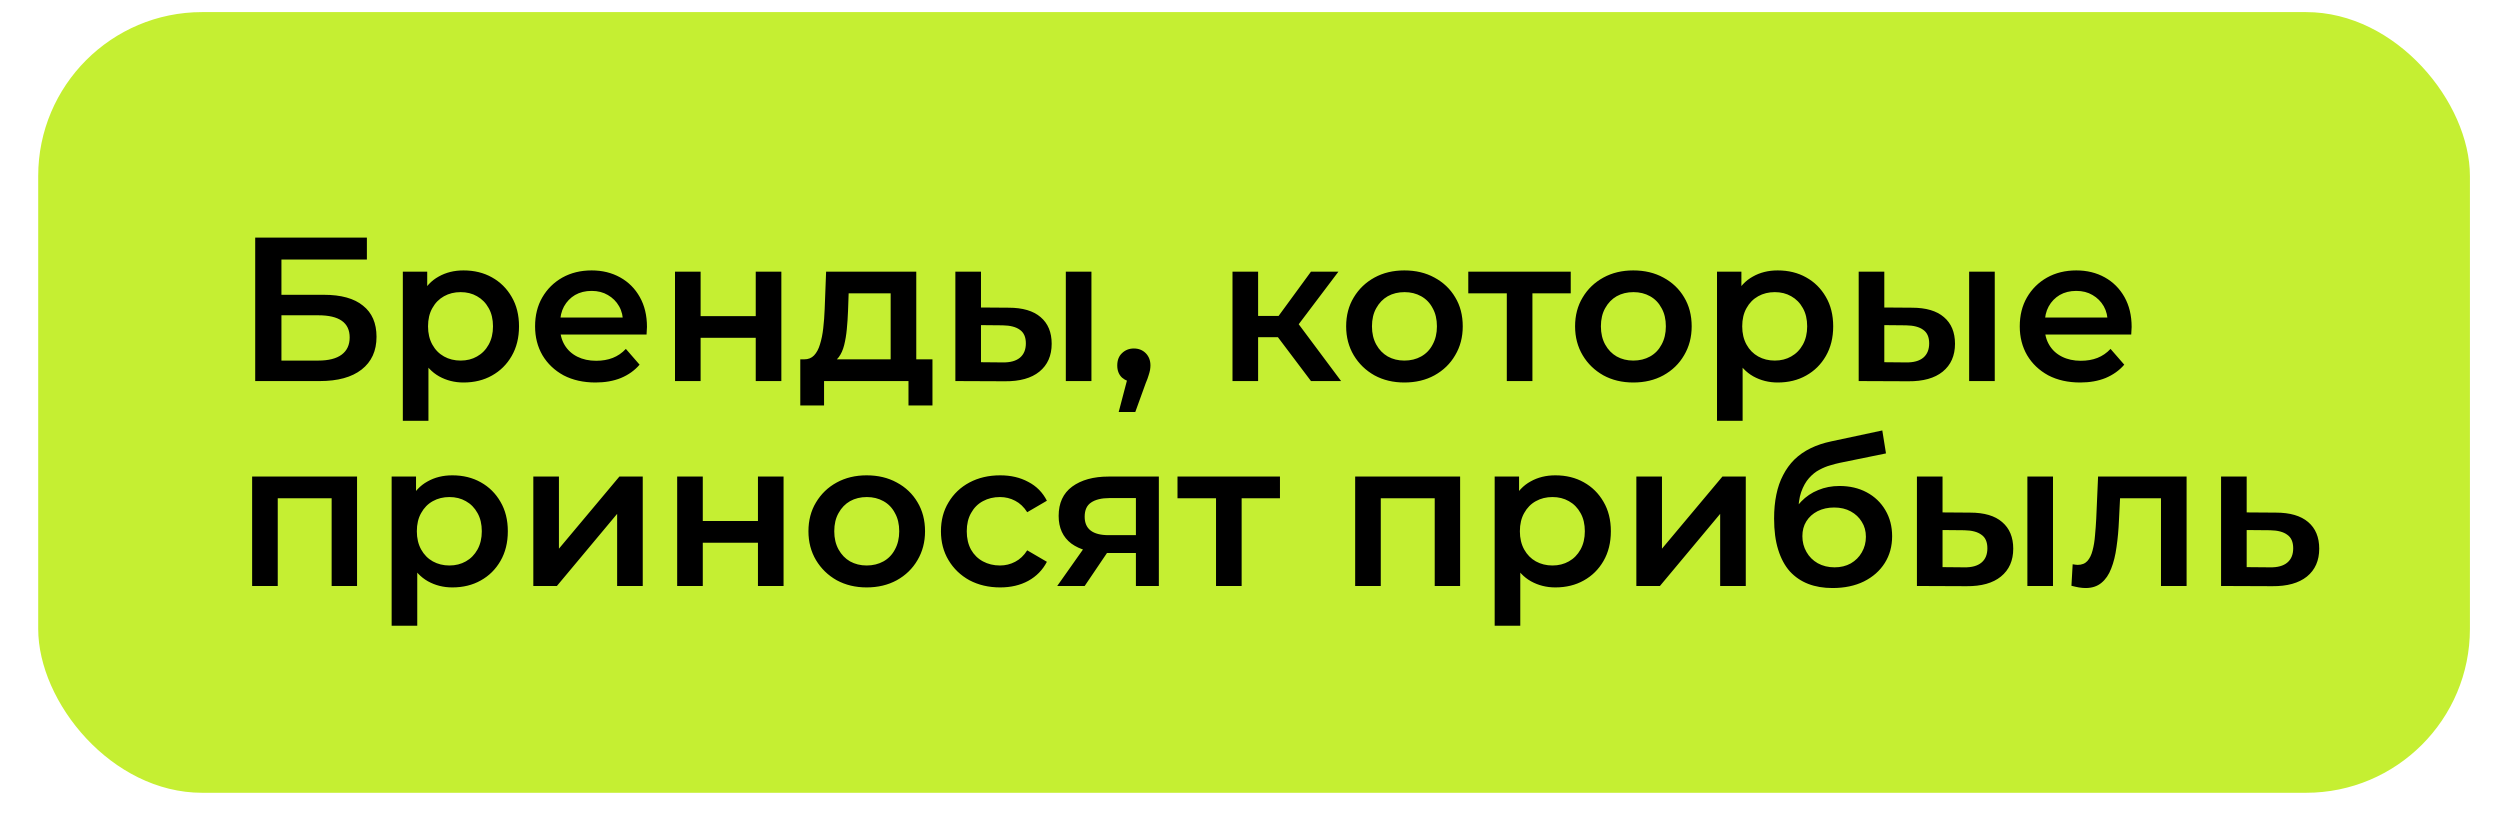<?xml version="1.0" encoding="UTF-8"?> <svg xmlns="http://www.w3.org/2000/svg" width="61" height="20" viewBox="0 0 61 20" fill="none"><rect x="0.932" y="0.295" width="59.334" height="19.049" rx="4" fill="#C5EF32"></rect><path d="M6.227 9.298V5.798H8.952V6.333H6.867V7.193H7.902C8.322 7.193 8.641 7.281 8.857 7.458C9.077 7.631 9.187 7.885 9.187 8.218C9.187 8.561 9.066 8.828 8.822 9.018C8.582 9.205 8.242 9.298 7.802 9.298H6.227ZM6.867 8.798H7.767C8.017 8.798 8.207 8.75 8.337 8.653C8.467 8.556 8.532 8.416 8.532 8.233C8.532 7.873 8.277 7.693 7.767 7.693H6.867V8.798ZM11.309 9.333C11.092 9.333 10.894 9.283 10.714 9.183C10.537 9.083 10.396 8.933 10.289 8.733C10.186 8.53 10.134 8.273 10.134 7.963C10.134 7.65 10.184 7.393 10.284 7.193C10.387 6.993 10.527 6.845 10.704 6.748C10.881 6.648 11.082 6.598 11.309 6.598C11.572 6.598 11.804 6.655 12.004 6.768C12.207 6.881 12.367 7.04 12.484 7.243C12.604 7.446 12.664 7.686 12.664 7.963C12.664 8.24 12.604 8.481 12.484 8.688C12.367 8.891 12.207 9.05 12.004 9.163C11.804 9.276 11.572 9.333 11.309 9.333ZM9.829 10.268V6.628H10.424V7.258L10.404 7.968L10.454 8.678V10.268H9.829ZM11.239 8.798C11.389 8.798 11.523 8.765 11.639 8.698C11.759 8.631 11.854 8.535 11.924 8.408C11.994 8.281 12.029 8.133 12.029 7.963C12.029 7.79 11.994 7.641 11.924 7.518C11.854 7.391 11.759 7.295 11.639 7.228C11.523 7.161 11.389 7.128 11.239 7.128C11.089 7.128 10.954 7.161 10.834 7.228C10.714 7.295 10.619 7.391 10.549 7.518C10.479 7.641 10.444 7.79 10.444 7.963C10.444 8.133 10.479 8.281 10.549 8.408C10.619 8.535 10.714 8.631 10.834 8.698C10.954 8.765 11.089 8.798 11.239 8.798ZM14.531 9.333C14.235 9.333 13.975 9.275 13.751 9.158C13.531 9.038 13.36 8.875 13.236 8.668C13.116 8.461 13.056 8.226 13.056 7.963C13.056 7.696 13.114 7.461 13.231 7.258C13.351 7.051 13.514 6.89 13.721 6.773C13.931 6.656 14.169 6.598 14.436 6.598C14.696 6.598 14.928 6.655 15.131 6.768C15.335 6.881 15.495 7.041 15.611 7.248C15.728 7.455 15.786 7.698 15.786 7.978C15.786 8.005 15.784 8.035 15.781 8.068C15.781 8.101 15.78 8.133 15.776 8.163H13.551V7.748H15.446L15.201 7.878C15.204 7.725 15.173 7.59 15.106 7.473C15.04 7.356 14.948 7.265 14.831 7.198C14.718 7.131 14.586 7.098 14.436 7.098C14.283 7.098 14.148 7.131 14.031 7.198C13.918 7.265 13.828 7.358 13.761 7.478C13.698 7.595 13.666 7.733 13.666 7.893V7.993C13.666 8.153 13.703 8.295 13.776 8.418C13.85 8.541 13.953 8.636 14.086 8.703C14.22 8.77 14.373 8.803 14.546 8.803C14.696 8.803 14.831 8.78 14.951 8.733C15.071 8.686 15.178 8.613 15.271 8.513L15.606 8.898C15.486 9.038 15.335 9.146 15.151 9.223C14.971 9.296 14.764 9.333 14.531 9.333ZM16.47 9.298V6.628H17.095V7.713H18.44V6.628H19.065V9.298H18.44V8.243H17.095V9.298H16.47ZM21.732 9.008V7.158H20.707L20.692 7.588C20.686 7.741 20.676 7.89 20.662 8.033C20.649 8.173 20.627 8.303 20.597 8.423C20.567 8.54 20.524 8.636 20.467 8.713C20.411 8.79 20.336 8.84 20.242 8.863L19.622 8.768C19.722 8.768 19.802 8.736 19.862 8.673C19.926 8.606 19.974 8.516 20.007 8.403C20.044 8.286 20.071 8.155 20.087 8.008C20.104 7.858 20.116 7.703 20.122 7.543L20.157 6.628H22.357V9.008H21.732ZM19.527 9.893V8.768H22.752V9.893H22.167V9.298H20.107V9.893H19.527ZM26.006 9.298V6.628H26.631V9.298H26.006ZM24.611 7.508C24.954 7.508 25.214 7.585 25.391 7.738C25.571 7.891 25.661 8.108 25.661 8.388C25.661 8.678 25.561 8.905 25.361 9.068C25.164 9.228 24.884 9.306 24.521 9.303L23.311 9.298V6.628H23.936V7.503L24.611 7.508ZM24.466 8.843C24.649 8.846 24.789 8.808 24.886 8.728C24.982 8.648 25.031 8.531 25.031 8.378C25.031 8.225 24.982 8.115 24.886 8.048C24.792 7.978 24.652 7.941 24.466 7.938L23.936 7.933V8.838L24.466 8.843ZM27.296 10.053L27.586 8.948L27.671 9.318C27.554 9.318 27.456 9.283 27.376 9.213C27.299 9.14 27.261 9.041 27.261 8.918C27.261 8.791 27.299 8.691 27.376 8.618C27.456 8.541 27.552 8.503 27.666 8.503C27.782 8.503 27.879 8.541 27.956 8.618C28.032 8.695 28.071 8.795 28.071 8.918C28.071 8.951 28.067 8.988 28.061 9.028C28.054 9.065 28.042 9.108 28.026 9.158C28.012 9.208 27.989 9.271 27.956 9.348L27.701 10.053H27.296ZM31.988 9.298L31.023 8.018L31.533 7.703L32.723 9.298H31.988ZM30.073 9.298V6.628H30.698V9.298H30.073ZM30.513 8.228V7.708H31.418V8.228H30.513ZM31.593 8.038L31.008 7.968L31.988 6.628H32.658L31.593 8.038ZM34.266 9.333C33.993 9.333 33.75 9.275 33.536 9.158C33.323 9.038 33.155 8.875 33.031 8.668C32.908 8.461 32.846 8.226 32.846 7.963C32.846 7.696 32.908 7.461 33.031 7.258C33.155 7.051 33.323 6.89 33.536 6.773C33.75 6.656 33.993 6.598 34.266 6.598C34.543 6.598 34.788 6.656 35.001 6.773C35.218 6.89 35.386 7.05 35.506 7.253C35.63 7.456 35.691 7.693 35.691 7.963C35.691 8.226 35.63 8.461 35.506 8.668C35.386 8.875 35.218 9.038 35.001 9.158C34.788 9.275 34.543 9.333 34.266 9.333ZM34.266 8.798C34.42 8.798 34.556 8.765 34.676 8.698C34.796 8.631 34.89 8.535 34.956 8.408C35.026 8.281 35.061 8.133 35.061 7.963C35.061 7.79 35.026 7.641 34.956 7.518C34.89 7.391 34.796 7.295 34.676 7.228C34.556 7.161 34.421 7.128 34.271 7.128C34.118 7.128 33.981 7.161 33.861 7.228C33.745 7.295 33.651 7.391 33.581 7.518C33.511 7.641 33.476 7.79 33.476 7.963C33.476 8.133 33.511 8.281 33.581 8.408C33.651 8.535 33.745 8.631 33.861 8.698C33.981 8.765 34.116 8.798 34.266 8.798ZM36.766 9.298V7.008L36.911 7.158H35.826V6.628H38.326V7.158H37.246L37.391 7.008V9.298H36.766ZM39.852 9.333C39.579 9.333 39.336 9.275 39.122 9.158C38.909 9.038 38.74 8.875 38.617 8.668C38.494 8.461 38.432 8.226 38.432 7.963C38.432 7.696 38.494 7.461 38.617 7.258C38.74 7.051 38.909 6.89 39.122 6.773C39.336 6.656 39.579 6.598 39.852 6.598C40.129 6.598 40.374 6.656 40.587 6.773C40.804 6.89 40.972 7.05 41.092 7.253C41.215 7.456 41.277 7.693 41.277 7.963C41.277 8.226 41.215 8.461 41.092 8.668C40.972 8.875 40.804 9.038 40.587 9.158C40.374 9.275 40.129 9.333 39.852 9.333ZM39.852 8.798C40.005 8.798 40.142 8.765 40.262 8.698C40.382 8.631 40.475 8.535 40.542 8.408C40.612 8.281 40.647 8.133 40.647 7.963C40.647 7.79 40.612 7.641 40.542 7.518C40.475 7.391 40.382 7.295 40.262 7.228C40.142 7.161 40.007 7.128 39.857 7.128C39.704 7.128 39.567 7.161 39.447 7.228C39.331 7.295 39.237 7.391 39.167 7.518C39.097 7.641 39.062 7.79 39.062 7.963C39.062 8.133 39.097 8.281 39.167 8.408C39.237 8.535 39.331 8.631 39.447 8.698C39.567 8.765 39.702 8.798 39.852 8.798ZM43.375 9.333C43.158 9.333 42.96 9.283 42.78 9.183C42.603 9.083 42.461 8.933 42.355 8.733C42.251 8.53 42.2 8.273 42.2 7.963C42.2 7.65 42.25 7.393 42.35 7.193C42.453 6.993 42.593 6.845 42.77 6.748C42.946 6.648 43.148 6.598 43.375 6.598C43.638 6.598 43.87 6.655 44.07 6.768C44.273 6.881 44.433 7.04 44.55 7.243C44.67 7.446 44.73 7.686 44.73 7.963C44.73 8.24 44.67 8.481 44.55 8.688C44.433 8.891 44.273 9.05 44.07 9.163C43.87 9.276 43.638 9.333 43.375 9.333ZM41.895 10.268V6.628H42.49V7.258L42.47 7.968L42.52 8.678V10.268H41.895ZM43.305 8.798C43.455 8.798 43.588 8.765 43.705 8.698C43.825 8.631 43.92 8.535 43.99 8.408C44.06 8.281 44.095 8.133 44.095 7.963C44.095 7.79 44.06 7.641 43.99 7.518C43.92 7.391 43.825 7.295 43.705 7.228C43.588 7.161 43.455 7.128 43.305 7.128C43.155 7.128 43.02 7.161 42.9 7.228C42.78 7.295 42.685 7.391 42.615 7.518C42.545 7.641 42.51 7.79 42.51 7.963C42.51 8.133 42.545 8.281 42.615 8.408C42.685 8.535 42.78 8.631 42.9 8.698C43.02 8.765 43.155 8.798 43.305 8.798ZM48.047 9.298V6.628H48.672V9.298H48.047ZM46.652 7.508C46.995 7.508 47.255 7.585 47.432 7.738C47.612 7.891 47.702 8.108 47.702 8.388C47.702 8.678 47.602 8.905 47.402 9.068C47.205 9.228 46.925 9.306 46.562 9.303L45.352 9.298V6.628H45.977V7.503L46.652 7.508ZM46.507 8.843C46.69 8.846 46.83 8.808 46.927 8.728C47.023 8.648 47.072 8.531 47.072 8.378C47.072 8.225 47.023 8.115 46.927 8.048C46.833 7.978 46.693 7.941 46.507 7.938L45.977 7.933V8.838L46.507 8.843ZM50.757 9.333C50.46 9.333 50.2 9.275 49.977 9.158C49.757 9.038 49.585 8.875 49.462 8.668C49.342 8.461 49.282 8.226 49.282 7.963C49.282 7.696 49.34 7.461 49.457 7.258C49.577 7.051 49.74 6.89 49.947 6.773C50.157 6.656 50.395 6.598 50.662 6.598C50.922 6.598 51.154 6.655 51.357 6.768C51.56 6.881 51.72 7.041 51.837 7.248C51.953 7.455 52.012 7.698 52.012 7.978C52.012 8.005 52.01 8.035 52.007 8.068C52.007 8.101 52.005 8.133 52.002 8.163H49.777V7.748H51.672L51.427 7.878C51.43 7.725 51.398 7.59 51.332 7.473C51.265 7.356 51.173 7.265 51.057 7.198C50.944 7.131 50.812 7.098 50.662 7.098C50.508 7.098 50.373 7.131 50.257 7.198C50.144 7.265 50.053 7.358 49.987 7.478C49.923 7.595 49.892 7.733 49.892 7.893V7.993C49.892 8.153 49.928 8.295 50.002 8.418C50.075 8.541 50.178 8.636 50.312 8.703C50.445 8.77 50.599 8.803 50.772 8.803C50.922 8.803 51.057 8.78 51.177 8.733C51.297 8.686 51.404 8.613 51.497 8.513L51.832 8.898C51.712 9.038 51.56 9.146 51.377 9.223C51.197 9.296 50.99 9.333 50.757 9.333ZM6.152 14.298V11.628H8.712V14.298H8.092V12.013L8.237 12.158H6.632L6.777 12.013V14.298H6.152ZM11.036 14.333C10.819 14.333 10.621 14.283 10.441 14.183C10.264 14.083 10.122 13.933 10.016 13.733C9.912 13.53 9.861 13.273 9.861 12.963C9.861 12.649 9.911 12.393 10.011 12.193C10.114 11.993 10.254 11.845 10.431 11.748C10.607 11.648 10.809 11.598 11.036 11.598C11.299 11.598 11.531 11.655 11.731 11.768C11.934 11.881 12.094 12.04 12.211 12.243C12.331 12.446 12.391 12.686 12.391 12.963C12.391 13.239 12.331 13.481 12.211 13.688C12.094 13.891 11.934 14.05 11.731 14.163C11.531 14.276 11.299 14.333 11.036 14.333ZM9.556 15.268V11.628H10.151V12.258L10.131 12.968L10.181 13.678V15.268H9.556ZM10.966 13.798C11.116 13.798 11.249 13.764 11.366 13.698C11.486 13.631 11.581 13.534 11.651 13.408C11.721 13.281 11.756 13.133 11.756 12.963C11.756 12.79 11.721 12.641 11.651 12.518C11.581 12.391 11.486 12.294 11.366 12.228C11.249 12.161 11.116 12.128 10.966 12.128C10.816 12.128 10.681 12.161 10.561 12.228C10.441 12.294 10.346 12.391 10.276 12.518C10.206 12.641 10.171 12.79 10.171 12.963C10.171 13.133 10.206 13.281 10.276 13.408C10.346 13.534 10.441 13.631 10.561 13.698C10.681 13.764 10.816 13.798 10.966 13.798ZM13.013 14.298V11.628H13.638V13.388L15.113 11.628H15.683V14.298H15.058V12.538L13.588 14.298H13.013ZM16.523 14.298V11.628H17.148V12.713H18.494V11.628H19.119V14.298H18.494V13.243H17.148V14.298H16.523ZM21.146 14.333C20.873 14.333 20.63 14.274 20.416 14.158C20.203 14.038 20.035 13.874 19.911 13.668C19.788 13.461 19.726 13.226 19.726 12.963C19.726 12.696 19.788 12.461 19.911 12.258C20.035 12.051 20.203 11.889 20.416 11.773C20.63 11.656 20.873 11.598 21.146 11.598C21.423 11.598 21.668 11.656 21.881 11.773C22.098 11.889 22.266 12.05 22.386 12.253C22.509 12.456 22.571 12.693 22.571 12.963C22.571 13.226 22.509 13.461 22.386 13.668C22.266 13.874 22.098 14.038 21.881 14.158C21.668 14.274 21.423 14.333 21.146 14.333ZM21.146 13.798C21.299 13.798 21.436 13.764 21.556 13.698C21.676 13.631 21.77 13.534 21.836 13.408C21.906 13.281 21.941 13.133 21.941 12.963C21.941 12.79 21.906 12.641 21.836 12.518C21.77 12.391 21.676 12.294 21.556 12.228C21.436 12.161 21.301 12.128 21.151 12.128C20.998 12.128 20.861 12.161 20.741 12.228C20.625 12.294 20.531 12.391 20.461 12.518C20.391 12.641 20.356 12.79 20.356 12.963C20.356 13.133 20.391 13.281 20.461 13.408C20.531 13.534 20.625 13.631 20.741 13.698C20.861 13.764 20.996 13.798 21.146 13.798ZM24.404 14.333C24.124 14.333 23.874 14.274 23.654 14.158C23.437 14.038 23.267 13.874 23.144 13.668C23.02 13.461 22.959 13.226 22.959 12.963C22.959 12.696 23.02 12.461 23.144 12.258C23.267 12.051 23.437 11.889 23.654 11.773C23.874 11.656 24.124 11.598 24.404 11.598C24.664 11.598 24.892 11.651 25.089 11.758C25.289 11.861 25.44 12.014 25.544 12.218L25.064 12.498C24.984 12.371 24.885 12.278 24.769 12.218C24.655 12.158 24.532 12.128 24.399 12.128C24.245 12.128 24.107 12.161 23.984 12.228C23.86 12.294 23.764 12.391 23.694 12.518C23.624 12.641 23.589 12.79 23.589 12.963C23.589 13.136 23.624 13.286 23.694 13.413C23.764 13.536 23.86 13.631 23.984 13.698C24.107 13.764 24.245 13.798 24.399 13.798C24.532 13.798 24.655 13.768 24.769 13.708C24.885 13.648 24.984 13.555 25.064 13.428L25.544 13.708C25.44 13.908 25.289 14.063 25.089 14.173C24.892 14.28 24.664 14.333 24.404 14.333ZM27.716 14.298V13.388L27.806 13.493H27.006C26.639 13.493 26.351 13.416 26.141 13.263C25.934 13.106 25.831 12.881 25.831 12.588C25.831 12.274 25.941 12.036 26.161 11.873C26.384 11.71 26.681 11.628 27.051 11.628H28.276V14.298H27.716ZM25.796 14.298L26.516 13.278H27.156L26.466 14.298H25.796ZM27.716 13.188V11.988L27.806 12.153H27.071C26.877 12.153 26.727 12.19 26.621 12.263C26.517 12.333 26.466 12.448 26.466 12.608C26.466 12.908 26.661 13.058 27.051 13.058H27.806L27.716 13.188ZM29.671 14.298V12.008L29.816 12.158H28.731V11.628H31.231V12.158H30.151L30.296 12.008V14.298H29.671ZM33.066 14.298V11.628H35.627V14.298H35.007V12.013L35.151 12.158H33.547L33.691 12.013V14.298H33.066ZM37.95 14.333C37.733 14.333 37.535 14.283 37.355 14.183C37.178 14.083 37.036 13.933 36.93 13.733C36.827 13.53 36.775 13.273 36.775 12.963C36.775 12.649 36.825 12.393 36.925 12.193C37.028 11.993 37.168 11.845 37.345 11.748C37.522 11.648 37.723 11.598 37.95 11.598C38.213 11.598 38.445 11.655 38.645 11.768C38.848 11.881 39.008 12.04 39.125 12.243C39.245 12.446 39.305 12.686 39.305 12.963C39.305 13.239 39.245 13.481 39.125 13.688C39.008 13.891 38.848 14.05 38.645 14.163C38.445 14.276 38.213 14.333 37.95 14.333ZM36.47 15.268V11.628H37.065V12.258L37.045 12.968L37.095 13.678V15.268H36.47ZM37.88 13.798C38.03 13.798 38.163 13.764 38.28 13.698C38.4 13.631 38.495 13.534 38.565 13.408C38.635 13.281 38.67 13.133 38.67 12.963C38.67 12.79 38.635 12.641 38.565 12.518C38.495 12.391 38.4 12.294 38.28 12.228C38.163 12.161 38.03 12.128 37.88 12.128C37.73 12.128 37.595 12.161 37.475 12.228C37.355 12.294 37.26 12.391 37.19 12.518C37.12 12.641 37.085 12.79 37.085 12.963C37.085 13.133 37.12 13.281 37.19 13.408C37.26 13.534 37.355 13.631 37.475 13.698C37.595 13.764 37.73 13.798 37.88 13.798ZM39.927 14.298V11.628H40.552V13.388L42.027 11.628H42.597V14.298H41.972V12.538L40.502 14.298H39.927ZM44.713 14.348C44.493 14.348 44.296 14.315 44.123 14.248C43.949 14.181 43.799 14.079 43.673 13.943C43.549 13.803 43.454 13.626 43.388 13.413C43.321 13.2 43.288 12.946 43.288 12.653C43.288 12.44 43.306 12.245 43.343 12.068C43.379 11.891 43.434 11.733 43.508 11.593C43.581 11.45 43.673 11.323 43.783 11.213C43.896 11.103 44.028 11.011 44.178 10.938C44.328 10.864 44.498 10.808 44.688 10.768L45.928 10.503L46.018 11.063L44.893 11.293C44.829 11.306 44.753 11.326 44.663 11.353C44.576 11.376 44.486 11.413 44.393 11.463C44.303 11.509 44.218 11.578 44.138 11.668C44.061 11.755 43.998 11.868 43.948 12.008C43.901 12.145 43.878 12.316 43.878 12.523C43.878 12.586 43.879 12.634 43.883 12.668C43.889 12.698 43.894 12.731 43.898 12.768C43.904 12.801 43.908 12.851 43.908 12.918L43.673 12.673C43.739 12.503 43.831 12.358 43.948 12.238C44.068 12.114 44.206 12.021 44.363 11.958C44.523 11.891 44.696 11.858 44.883 11.858C45.133 11.858 45.354 11.909 45.548 12.013C45.741 12.116 45.893 12.261 46.003 12.448C46.113 12.634 46.168 12.846 46.168 13.083C46.168 13.329 46.108 13.548 45.988 13.738C45.868 13.928 45.698 14.078 45.478 14.188C45.261 14.294 45.006 14.348 44.713 14.348ZM44.763 13.843C44.913 13.843 45.044 13.811 45.158 13.748C45.274 13.681 45.364 13.591 45.428 13.478C45.494 13.364 45.528 13.238 45.528 13.098C45.528 12.958 45.494 12.836 45.428 12.733C45.364 12.626 45.274 12.541 45.158 12.478C45.044 12.415 44.909 12.383 44.753 12.383C44.603 12.383 44.468 12.413 44.348 12.473C44.231 12.533 44.139 12.616 44.073 12.723C44.009 12.826 43.978 12.946 43.978 13.083C43.978 13.223 44.011 13.351 44.078 13.468C44.144 13.585 44.236 13.676 44.353 13.743C44.473 13.809 44.609 13.843 44.763 13.843ZM49.468 14.298V11.628H50.093V14.298H49.468ZM48.072 12.508C48.416 12.508 48.676 12.585 48.852 12.738C49.032 12.891 49.123 13.108 49.123 13.388C49.123 13.678 49.023 13.905 48.822 14.068C48.626 14.228 48.346 14.306 47.983 14.303L46.773 14.298V11.628H47.398V12.503L48.072 12.508ZM47.928 13.843C48.111 13.846 48.251 13.808 48.347 13.728C48.444 13.648 48.492 13.531 48.492 13.378C48.492 13.225 48.444 13.114 48.347 13.048C48.254 12.978 48.114 12.941 47.928 12.938L47.398 12.933V13.838L47.928 13.843ZM50.543 14.293L50.573 13.768C50.596 13.771 50.618 13.774 50.638 13.778C50.658 13.781 50.676 13.783 50.693 13.783C50.796 13.783 50.876 13.751 50.933 13.688C50.989 13.624 51.031 13.54 51.058 13.433C51.088 13.323 51.108 13.201 51.118 13.068C51.131 12.931 51.141 12.794 51.148 12.658L51.193 11.628H53.353V14.298H52.728V11.988L52.873 12.158H51.603L51.738 11.983L51.703 12.688C51.693 12.925 51.673 13.145 51.643 13.348C51.616 13.548 51.573 13.723 51.513 13.873C51.456 14.023 51.376 14.139 51.273 14.223C51.173 14.306 51.044 14.348 50.888 14.348C50.838 14.348 50.783 14.343 50.723 14.333C50.666 14.323 50.606 14.309 50.543 14.293ZM55.534 12.508C55.878 12.508 56.139 12.585 56.319 12.738C56.499 12.891 56.589 13.108 56.589 13.388C56.589 13.678 56.489 13.905 56.289 14.068C56.089 14.228 55.808 14.306 55.444 14.303L54.194 14.298V11.628H54.819V12.503L55.534 12.508ZM55.389 13.843C55.573 13.846 55.713 13.808 55.809 13.728C55.906 13.648 55.954 13.531 55.954 13.378C55.954 13.225 55.906 13.114 55.809 13.048C55.716 12.978 55.576 12.941 55.389 12.938L54.819 12.933V13.838L55.389 13.843Z" fill="black"></path></svg> 